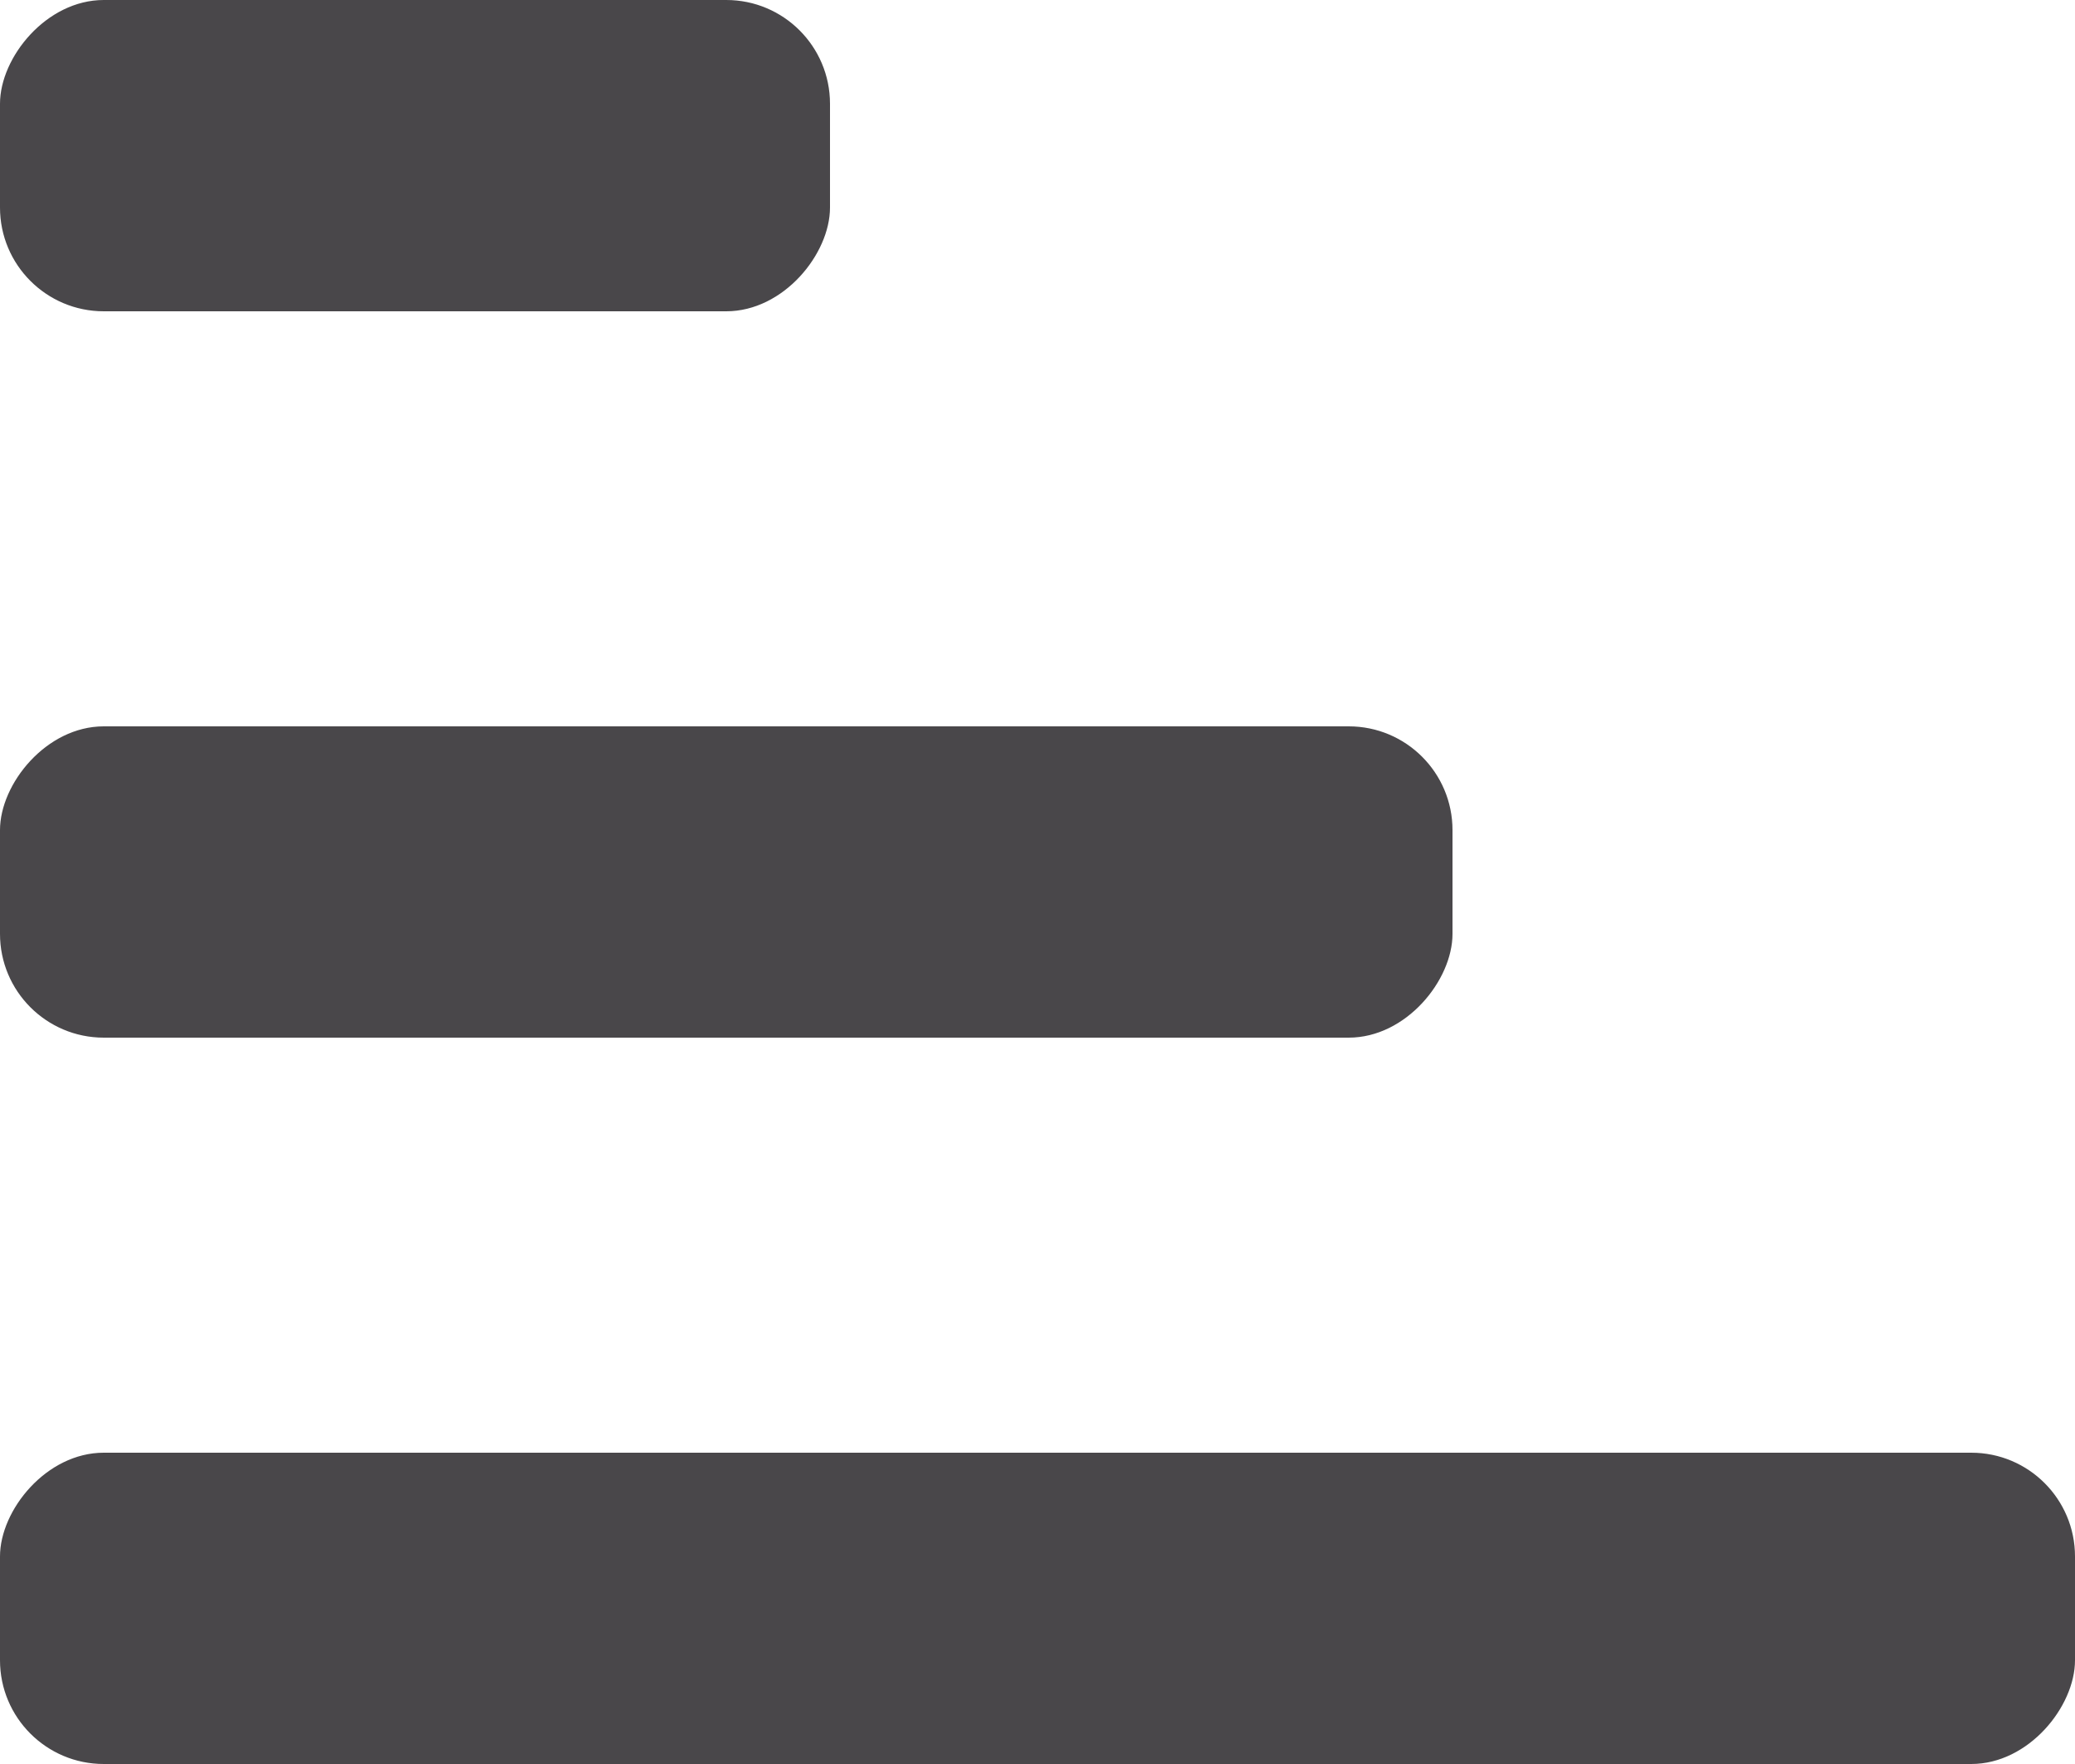 <svg width="20" height="17" viewBox="0 0 20 17" fill="none" xmlns="http://www.w3.org/2000/svg">
<rect width="20" height="3" rx="1" transform="matrix(1 0 0 -1 0 17)" fill="#1C1A1D" fill-opacity="0.8"/>
<rect width="14" height="3" rx="1" transform="matrix(1 0 0 -1 0 10)" fill="#1C1A1D" fill-opacity="0.8"/>
<rect width="8" height="3" rx="1" transform="matrix(1 0 0 -1 0 3)" fill="#1C1A1D" fill-opacity="0.8"/>
</svg>
